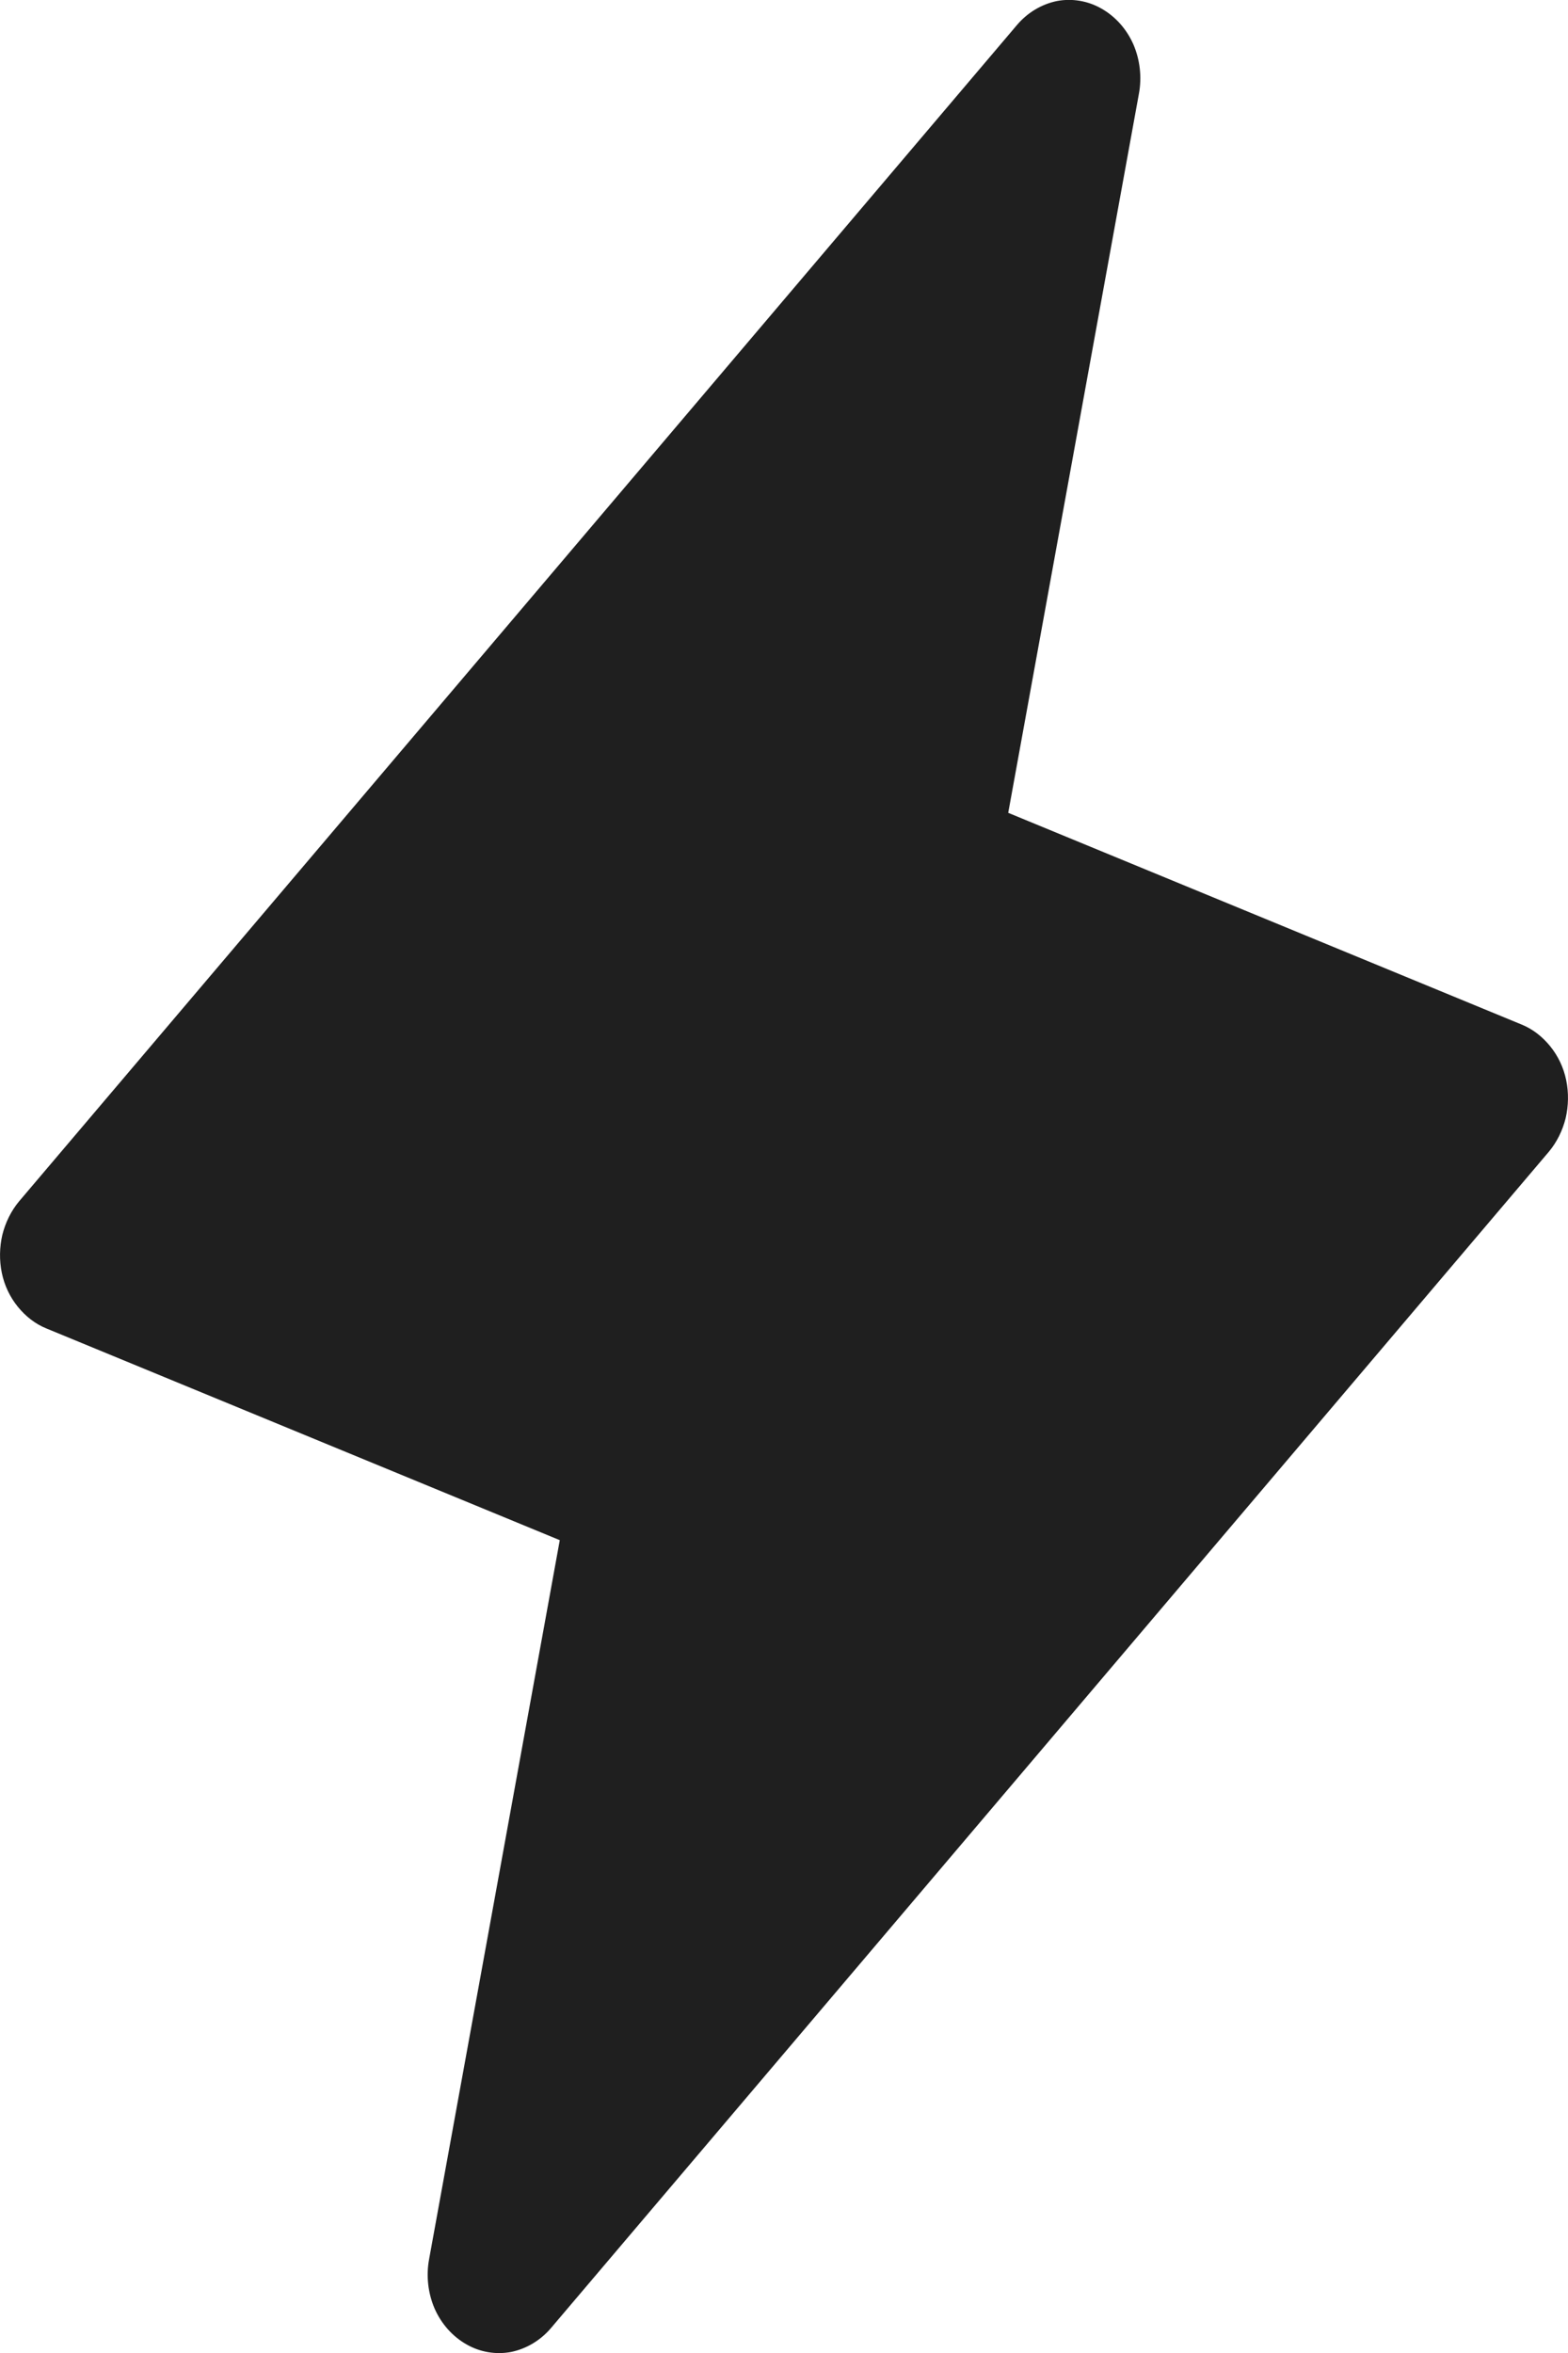 <?xml version="1.0" encoding="UTF-8"?> <svg xmlns="http://www.w3.org/2000/svg" width="6" height="9" viewBox="0 0 6 9" fill="none"><path d="M5.993 4.131C5.983 4.083 5.962 4.039 5.932 4.002C5.902 3.965 5.865 3.936 5.823 3.919L3.858 3.109L4.358 0.359C4.37 0.295 4.362 0.228 4.337 0.17C4.311 0.111 4.268 0.063 4.215 0.033C4.163 0.003 4.102 -0.007 4.044 0.004C3.986 0.016 3.932 0.048 3.892 0.095L0.073 4.595C0.043 4.631 0.021 4.675 0.009 4.723C-0.002 4.77 -0.003 4.821 0.007 4.869C0.017 4.917 0.038 4.961 0.068 4.998C0.098 5.035 0.135 5.064 0.177 5.081L2.142 5.891L1.642 8.641C1.63 8.705 1.638 8.772 1.663 8.83C1.689 8.889 1.732 8.937 1.785 8.967C1.837 8.997 1.898 9.007 1.956 8.996C2.014 8.984 2.068 8.952 2.108 8.905L5.927 4.405C5.957 4.369 5.979 4.325 5.991 4.277C6.002 4.23 6.003 4.179 5.993 4.131Z" fill="#1F1F1F"></path></svg> 